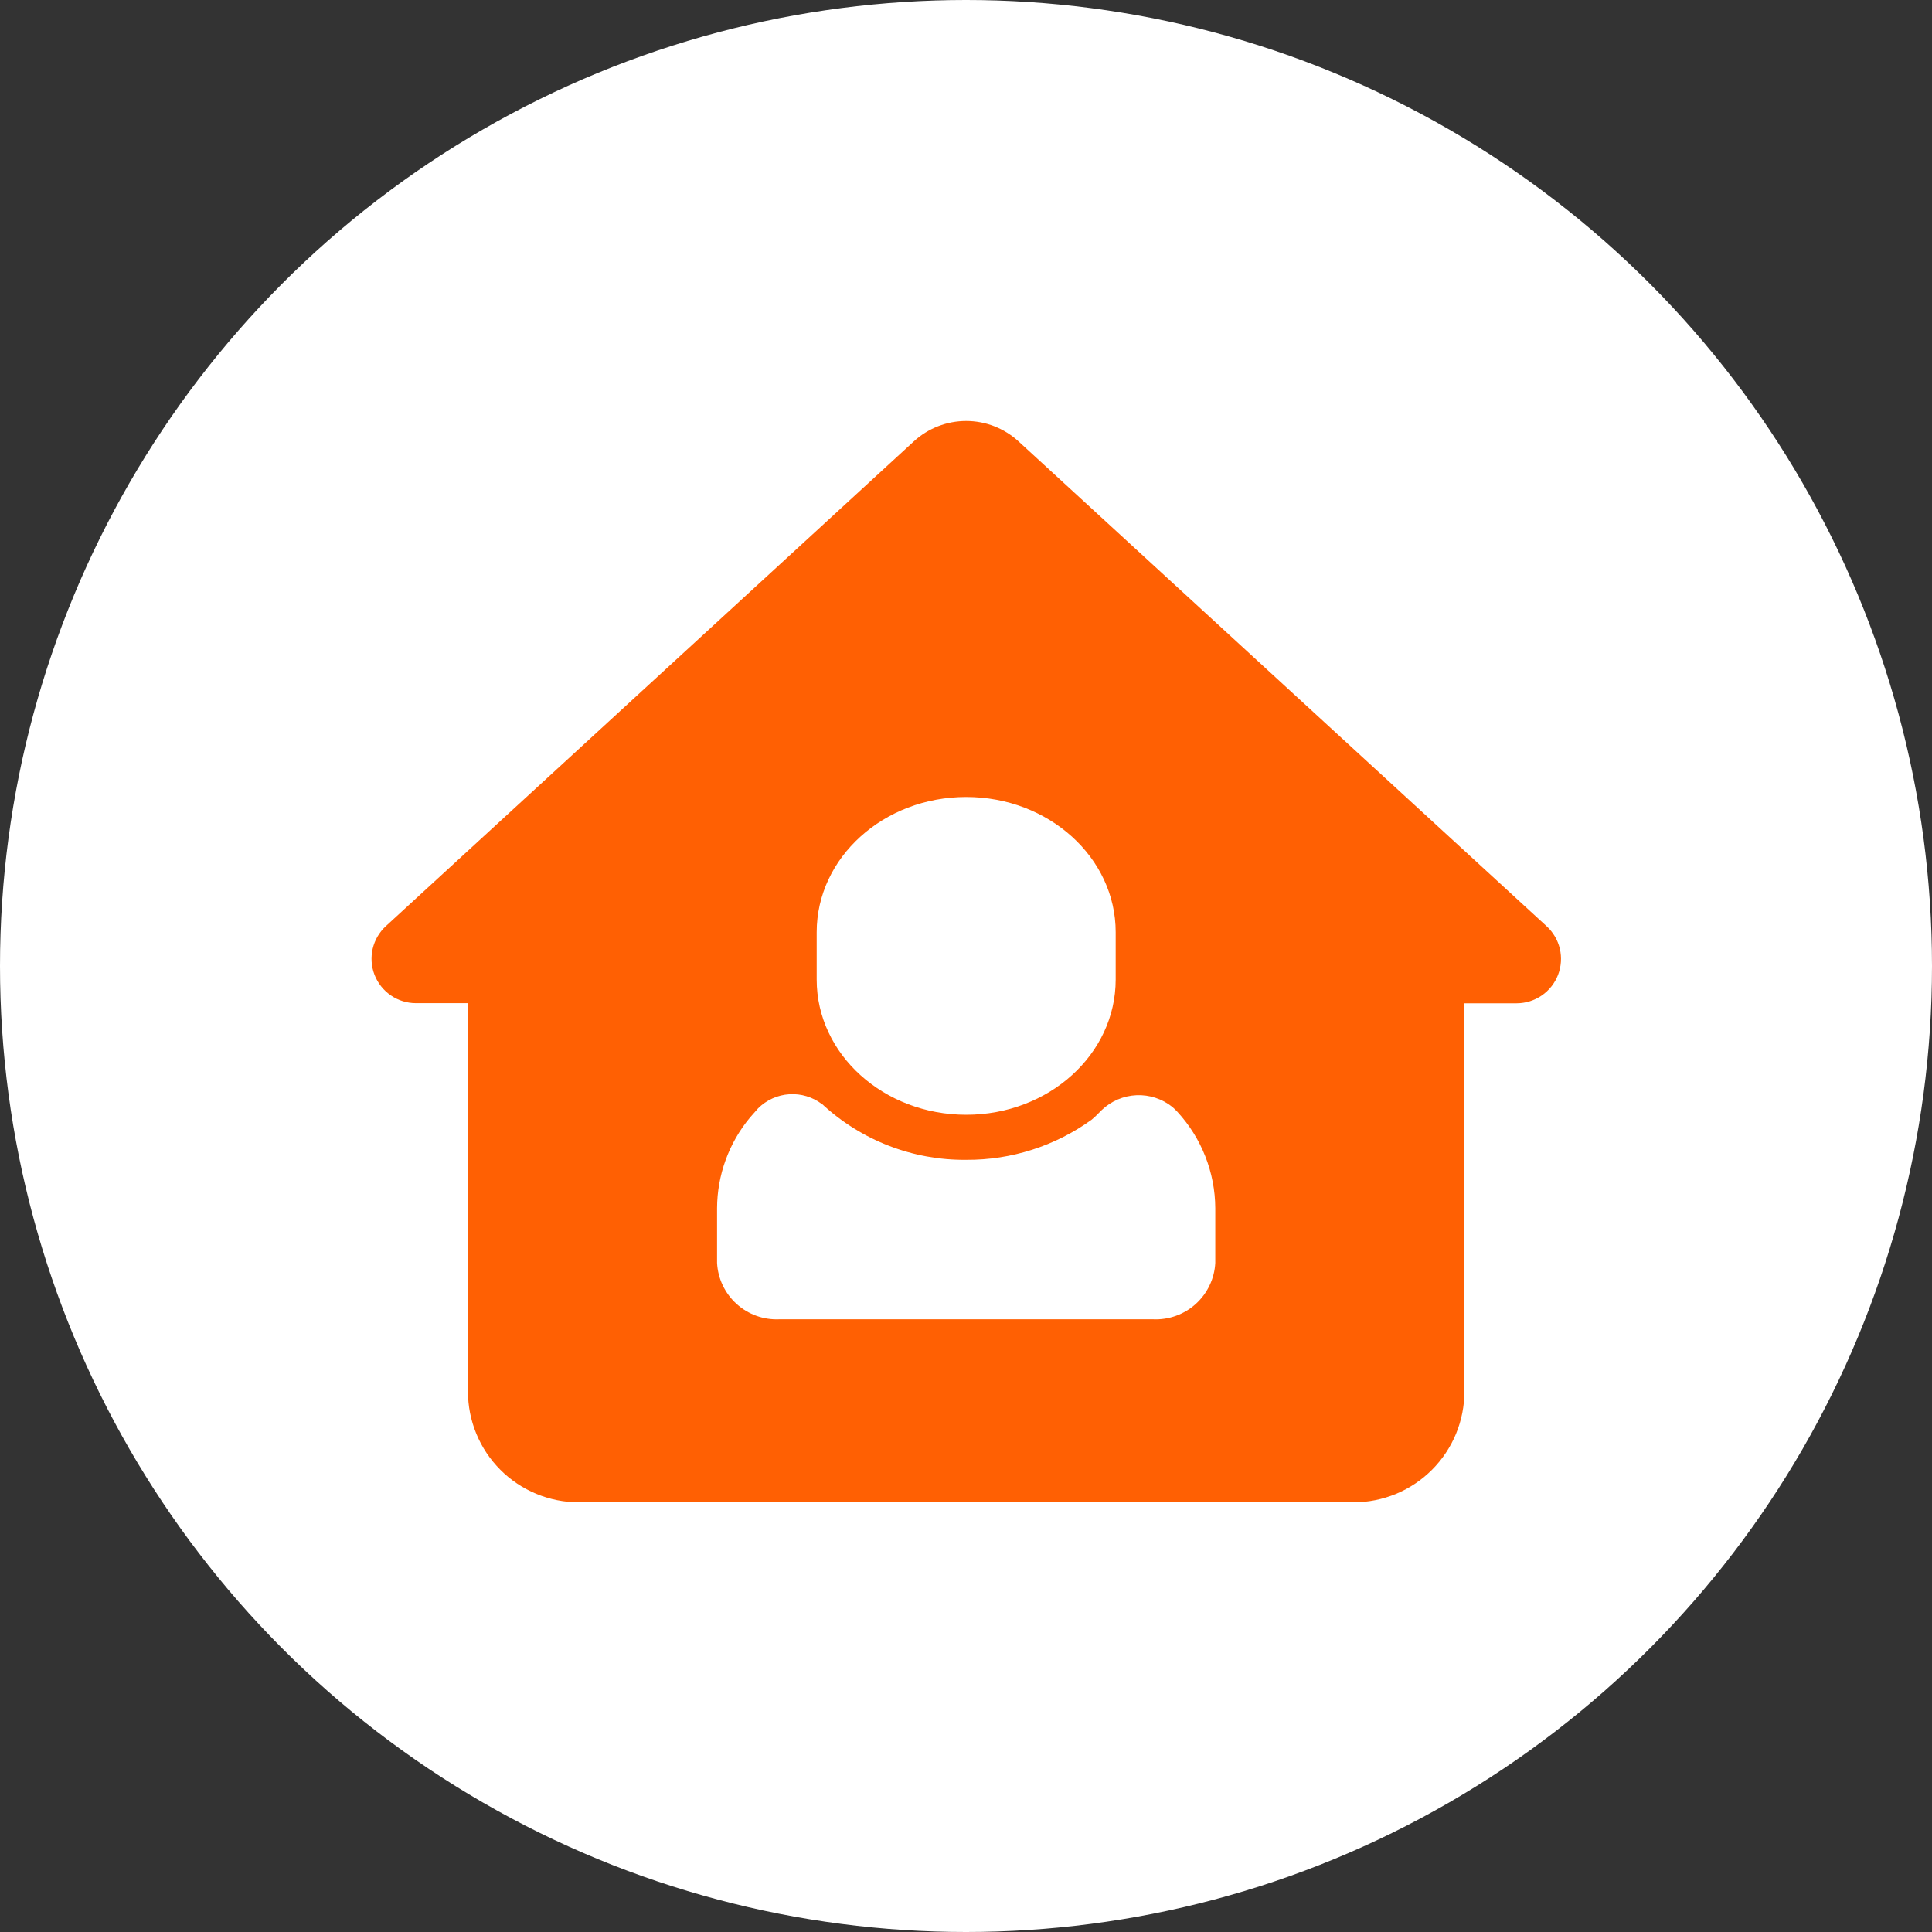 <svg width="78" height="78" viewBox="0 0 78 78" fill="none" xmlns="http://www.w3.org/2000/svg">
<rect x="0" y="0" width="78" height="78" fill="#333333" stroke="none"/>
<circle cx="39" cy="39" r="39" fill="white"/>
<g clip-path="url(#clip0_6738_19711)">
<path d="M41.121 17.82L62.438 37.391C62.705 37.635 62.892 37.953 62.975 38.305C63.057 38.656 63.031 39.025 62.901 39.361C62.77 39.698 62.541 39.987 62.243 40.191C61.945 40.395 61.592 40.505 61.231 40.505H59.122V56.175C59.122 56.762 59.007 57.344 58.783 57.887C58.558 58.43 58.229 58.923 57.814 59.339C57.399 59.755 56.906 60.085 56.364 60.31C55.821 60.535 55.239 60.652 54.652 60.652H23.363C22.775 60.652 22.193 60.535 21.651 60.31C21.108 60.085 20.615 59.755 20.2 59.339C19.785 58.923 19.456 58.43 19.232 57.887C19.007 57.344 18.892 56.762 18.893 56.175V40.5H16.785C16.425 40.499 16.074 40.389 15.777 40.185C15.48 39.981 15.252 39.693 15.121 39.357C14.991 39.022 14.965 38.655 15.046 38.304C15.128 37.953 15.313 37.635 15.578 37.391L36.893 17.82C37.469 17.29 38.224 16.996 39.007 16.996C39.79 16.996 40.544 17.29 41.121 17.82ZM33.187 44.577C32.81 44.289 32.341 44.147 31.866 44.178C31.392 44.208 30.945 44.41 30.608 44.745L30.275 45.123C29.424 46.151 28.956 47.441 28.95 48.775V50.987C28.983 51.622 29.267 52.217 29.738 52.643C30.209 53.069 30.829 53.292 31.464 53.263H46.55C47.184 53.292 47.805 53.07 48.276 52.644C48.747 52.217 49.031 51.622 49.064 50.987V48.775C49.056 47.334 48.511 45.949 47.535 44.888L47.435 44.785L47.328 44.688C46.919 44.362 46.405 44.194 45.882 44.217C45.359 44.24 44.862 44.452 44.483 44.813L44.359 44.937C44.268 45.031 44.172 45.124 44.071 45.206C42.599 46.269 40.827 46.836 39.011 46.825C36.855 46.847 34.772 46.041 33.191 44.574L33.187 44.577ZM39.007 32.177C35.674 32.177 32.972 34.621 32.972 37.637V39.548C32.972 42.564 35.677 45.007 39.012 45.006C42.347 45.005 45.042 42.562 45.043 39.548V37.637C45.043 34.621 42.341 32.177 39.009 32.177H39.007Z" fill="#FF6003"/>
</g>
<defs>
<clipPath id="clip0_6738_19711">
<rect width="48" height="43.652" fill="white" transform="translate(15 17)"/>
</clipPath>
</defs>
</svg>
